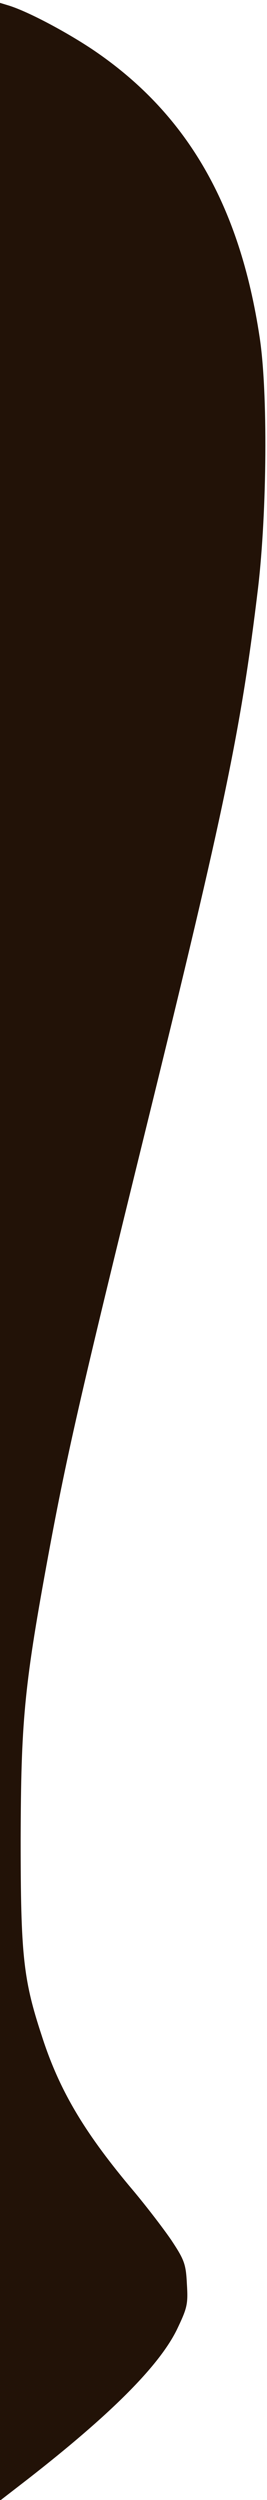 <svg xmlns="http://www.w3.org/2000/svg" width="84pt" height="785pt" viewBox="0 0 84 785" preserveAspectRatio="xMidYMid meet"><g transform="translate(0,785) scale(0.1,-0.1)" fill="#221207" stroke="none"><path d="M0 3920 l0 -3922 88 68 c258 201 411 353 468 468 33 69 36 80 32 144 -3 63 -8 76 -49 138 -26 38 -85 115 -132 170 -145 174 -222 304 -276 473 -58 176 -66 253 -66 616 1 365 11 476 81 859 62 339 104 523 314 1376 248 1007 299 1254 352 1695 28 239 31 614 5 785 -63 419 -231 707 -528 906 -86 57 -207 121 -266 138 l-23 7 0 -3921z"></path></g></svg>
